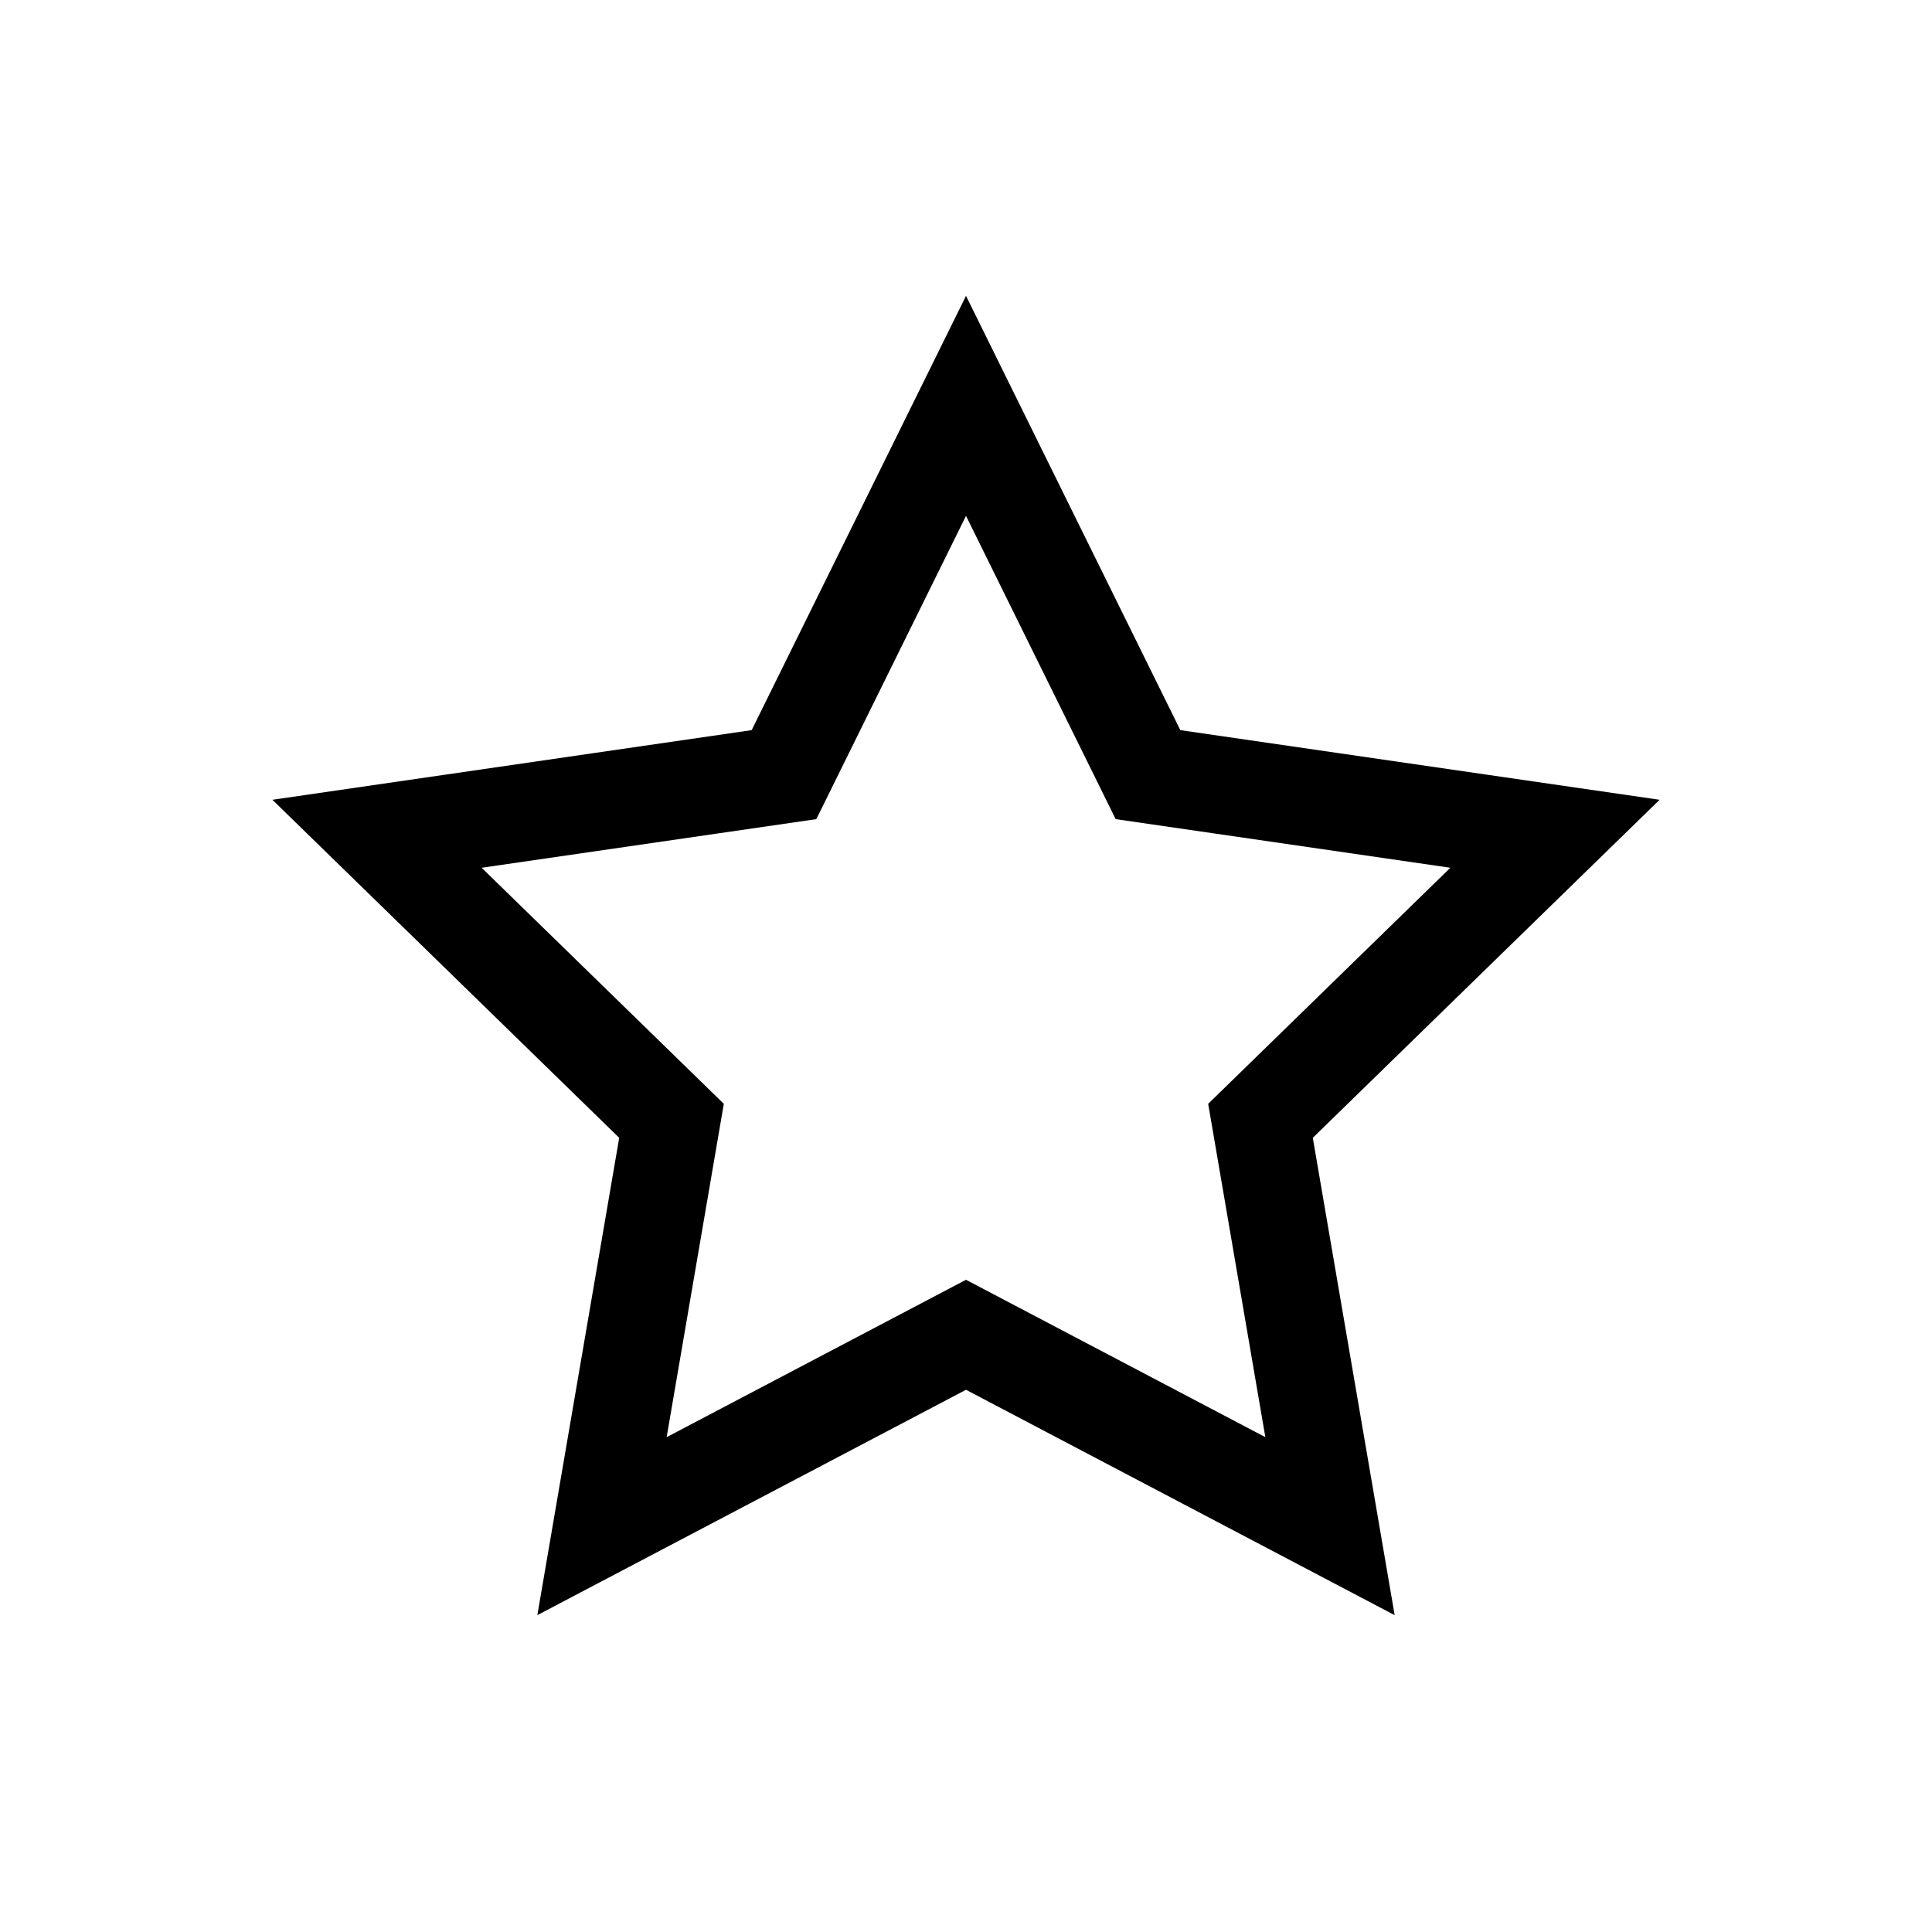 <?xml version="1.0" encoding="utf-8"?>
<!-- Generator: Adobe Illustrator 14.0.0, SVG Export Plug-In . SVG Version: 6.00 Build 43363)  -->
<!DOCTYPE svg PUBLIC "-//W3C//DTD SVG 1.1//EN" "http://www.w3.org/Graphics/SVG/1.1/DTD/svg11.dtd">
<svg version="1.1" id="レイヤー_1" xmlns="http://www.w3.org/2000/svg" xmlns:xlink="http://www.w3.org/1999/xlink" x="0px"
	 y="0px" width="595.279px" height="595.279px" viewBox="0 0 595.279 595.279" enable-background="new 0 0 595.279 595.279"
	 xml:space="preserve">
<polygon fill="none" stroke="#000000" stroke-width="30" points="297.64,125.05 353.718,238.677 479.111,256.897 388.375,345.342 
	409.795,470.23 297.64,411.266 185.484,470.23 206.903,345.342 116.167,256.897 241.562,238.677 "/>
</svg>

